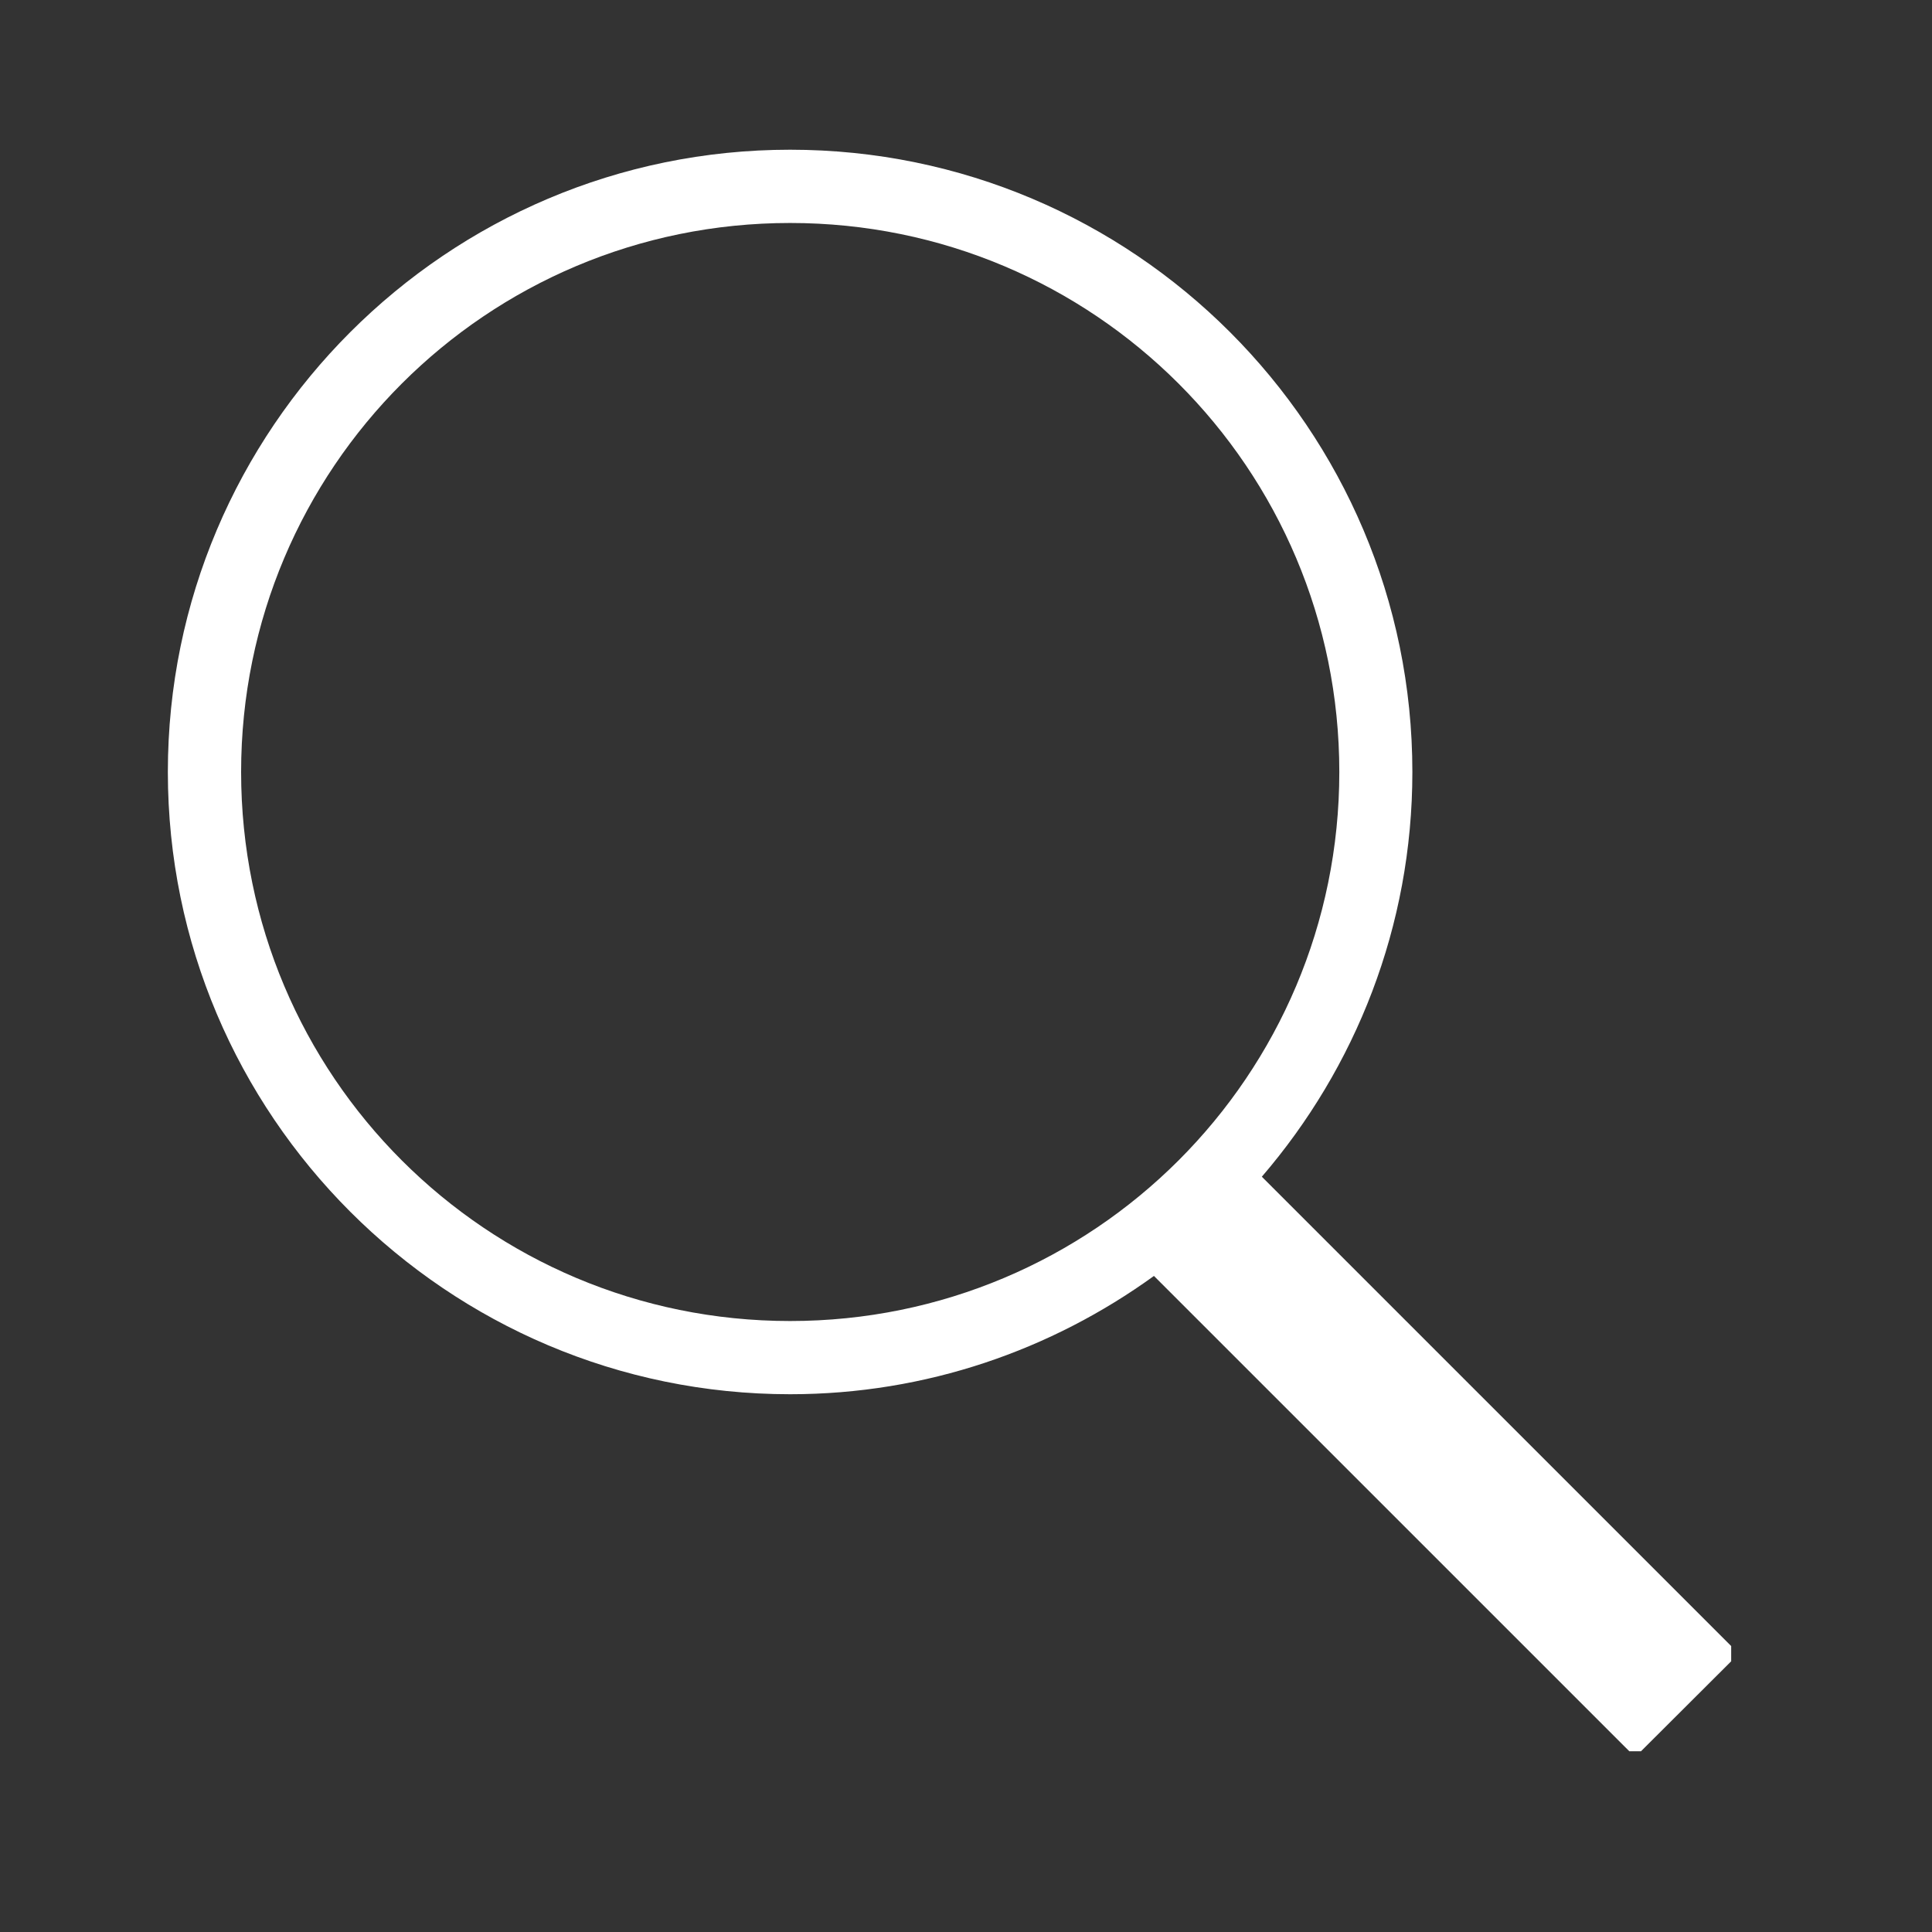 <svg xmlns="http://www.w3.org/2000/svg" xmlns:xlink="http://www.w3.org/1999/xlink" width="50" zoomAndPan="magnify" viewBox="0 0 37.5 37.5" height="50" preserveAspectRatio="xMidYMid meet" version="1.0"><rect x="0" y="0" width="37.5" height="37.5" fill="#333333" stroke="none"/><defs><clipPath id="fa7c2f0292"><path d="M 3.258 2.906 L 33.602 2.906 L 33.602 33.992 L 3.258 33.992 Z M 3.258 2.906 " clip-rule="nonzero"/></clipPath></defs><g clip-path="url(#fa7c2f0292)"><path fill="#ffffff" d="M 15.336 2.906 C 8.676 2.906 3.258 8.32 3.258 14.984 C 3.258 21.645 8.676 27.062 15.336 27.062 C 17.977 27.062 20.41 26.203 22.398 24.766 L 31.738 34.105 L 33.75 32.098 L 24.492 22.84 C 26.309 20.727 27.414 17.984 27.414 14.984 C 27.414 8.32 22 2.906 15.336 2.906 Z M 15.336 4.328 C 21.23 4.328 25.996 9.09 25.996 14.984 C 25.996 20.879 21.23 25.641 15.336 25.641 C 9.445 25.641 4.68 20.879 4.68 14.984 C 4.68 9.09 9.445 4.328 15.336 4.328 Z M 15.336 4.328 " fill-opacity="1" fill-rule="nonzero"/></g></svg>